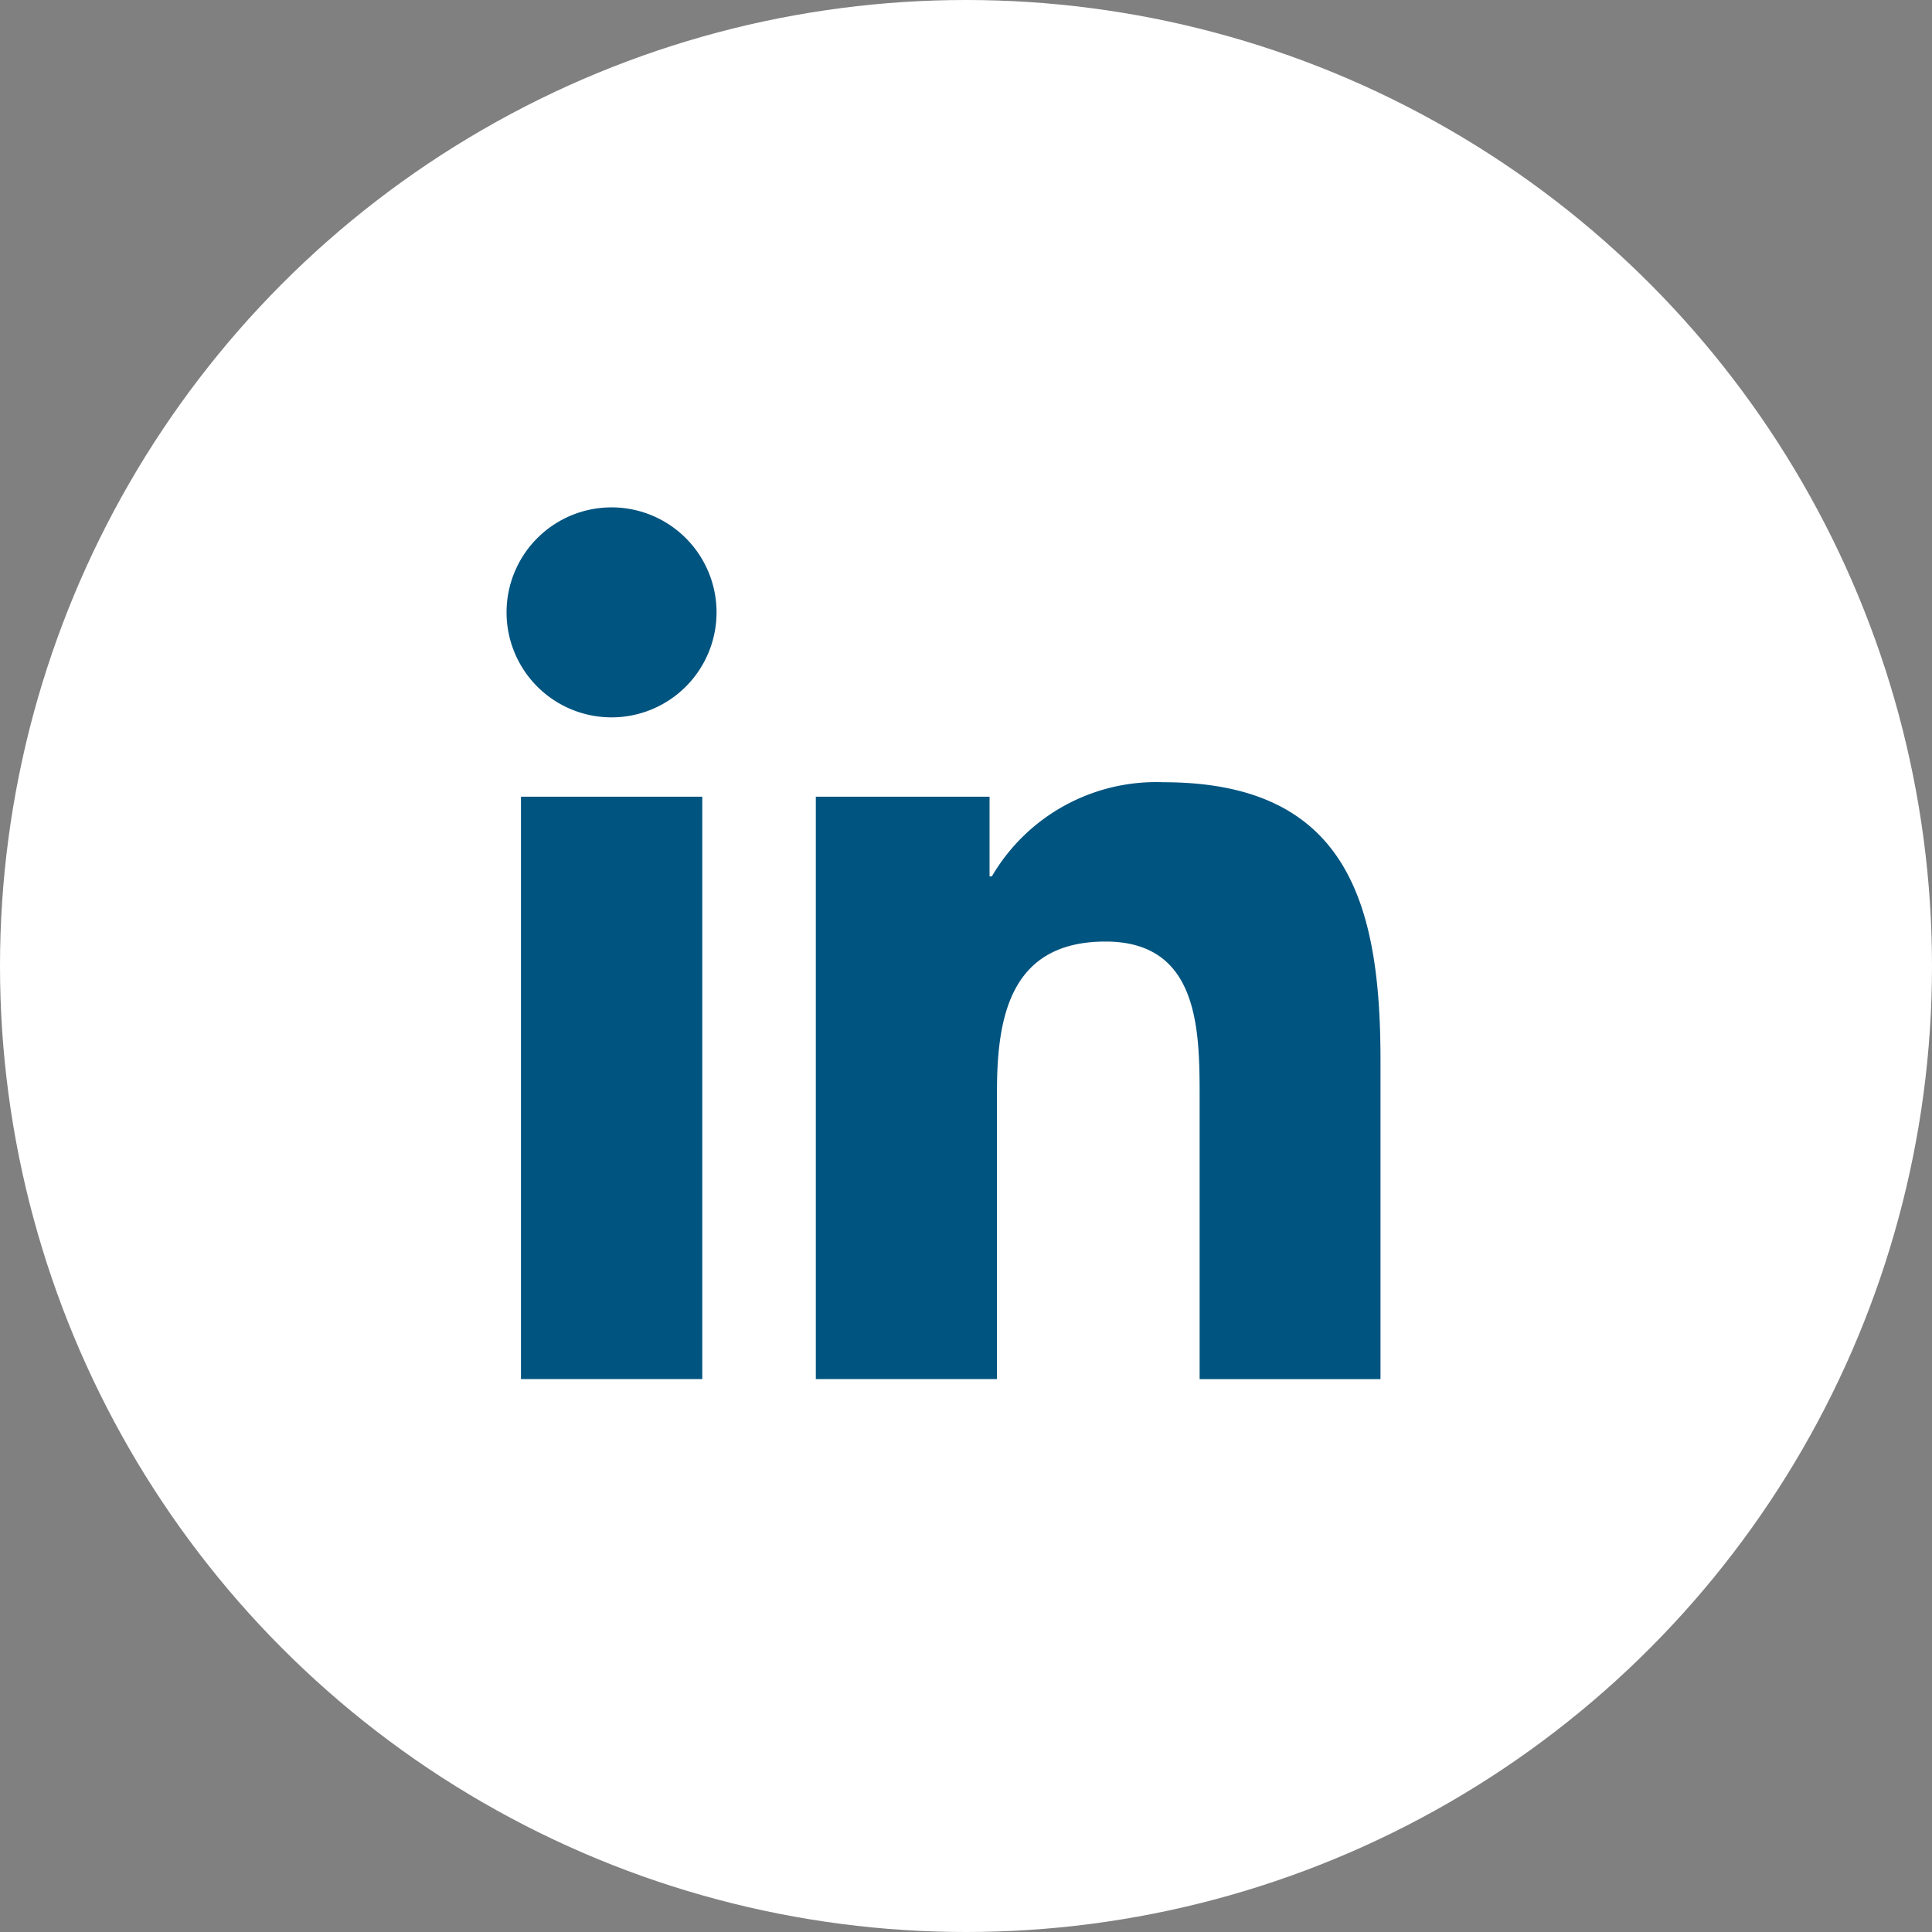 <svg xmlns="http://www.w3.org/2000/svg" xmlns:xlink="http://www.w3.org/1999/xlink" width="26" height="26" viewBox="0 0 26 26">
  <rect x="0" y="0" width="26" height="26" fill="#808080" stroke="none"/>
  <defs>
    <clipPath id="clip-path">
      <rect id="Rectangle_1459" data-name="Rectangle 1459" width="11.758" height="11.731" fill="#005480"/>
    </clipPath>
  </defs>
  <g id="Group_2471" data-name="Group 2471" transform="translate(-1700 -295)">
    <circle id="Ellipse_24" data-name="Ellipse 24" cx="13" cy="13" r="13" transform="translate(1700 295)" fill="#fff"/>
    <g id="Group_2452" data-name="Group 2452" transform="translate(1706.817 301.828)">
      <g id="Group_2417" data-name="Group 2417" transform="translate(0 0)" clip-path="url(#clip-path)">
        <path id="Path_2468" data-name="Path 2468" d="M.194,3.894h2.44v7.837H.194ZM1.414,0A1.413,1.413,0,1,1,0,1.411,1.413,1.413,0,0,1,1.414,0M4.162,11.731H6.6V7.855c0-1.022.193-2.012,1.461-2.012,1.248,0,1.266,1.169,1.266,2.079v3.81h2.434v-4.3c0-2.11-.455-3.733-2.921-3.733A2.561,2.561,0,0,0,6.531,4.966H6.5V3.894H4.162Z" transform="translate(0 0)" fill="#005480"/>
      </g>
    </g>
  </g>
</svg>
